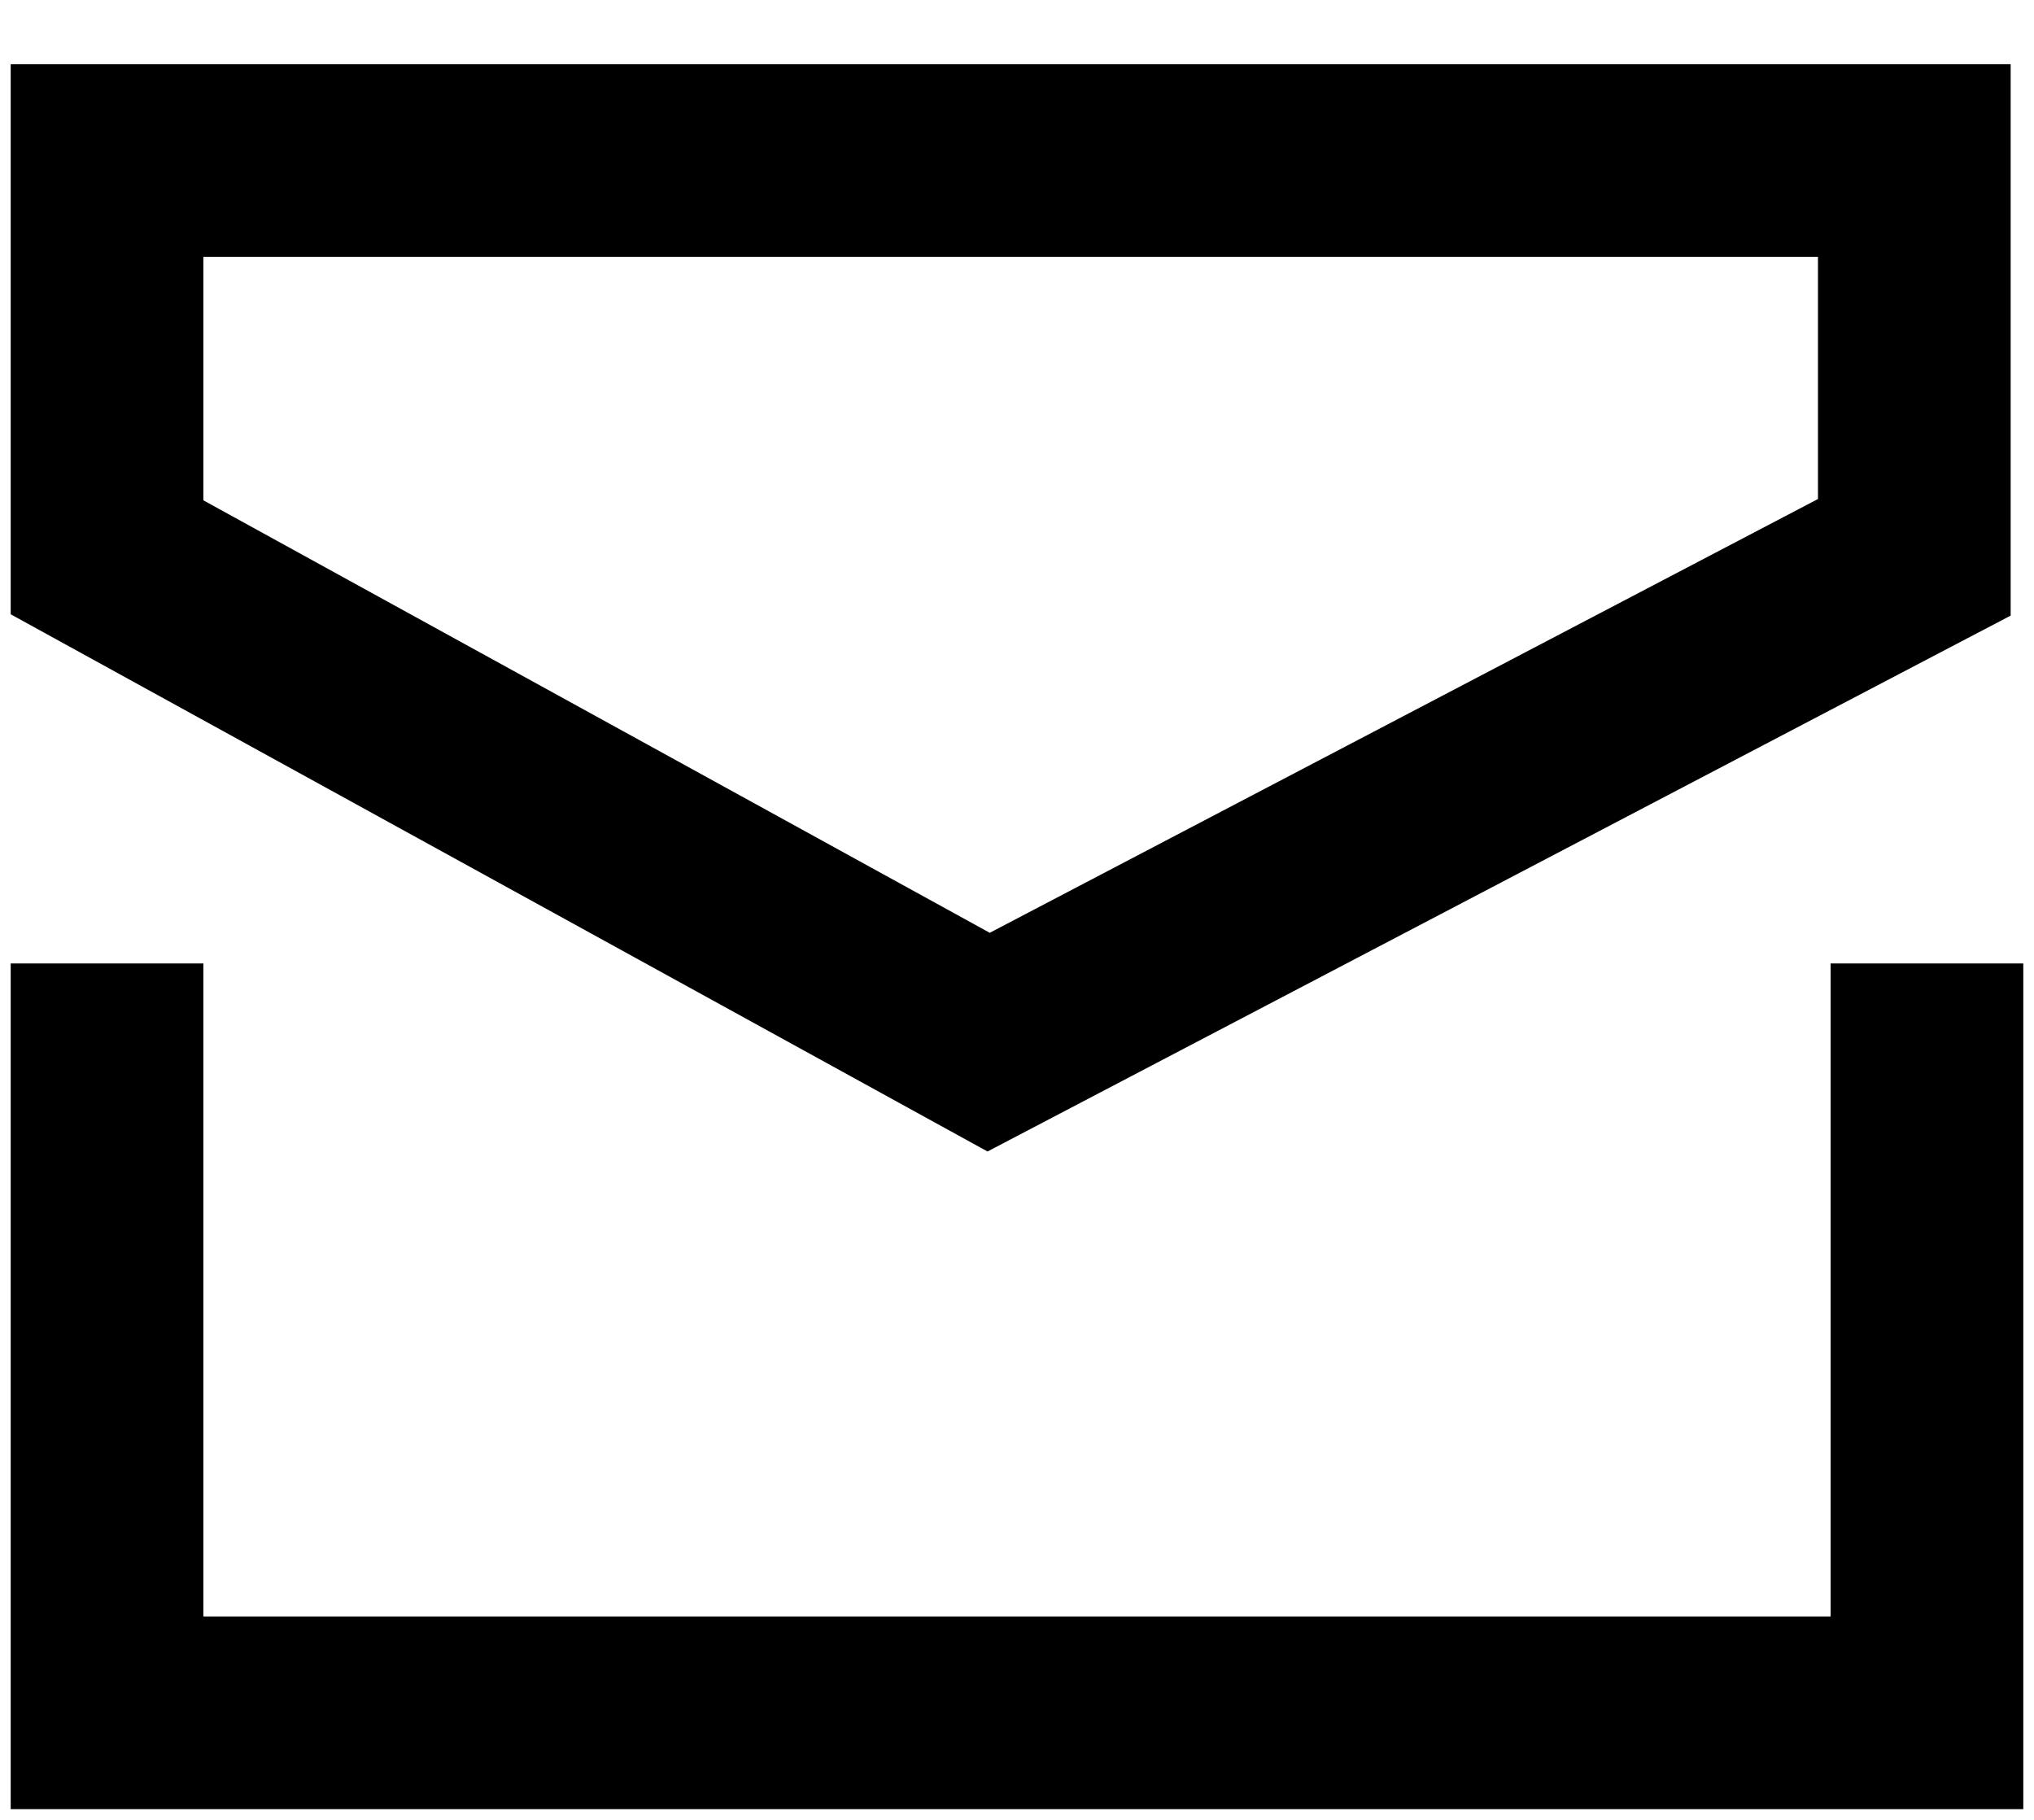 <svg width="19" height="17" viewBox="0 0 19 17" fill="none" xmlns="http://www.w3.org/2000/svg">
<path d="M1 9V16H18V9" stroke="black" stroke-width="1.8"/>
<path d="M1 5.206V1.5H17.882V5.206L9.235 9.735L1 5.206Z" stroke="black" stroke-width="1.8"/>
</svg>
